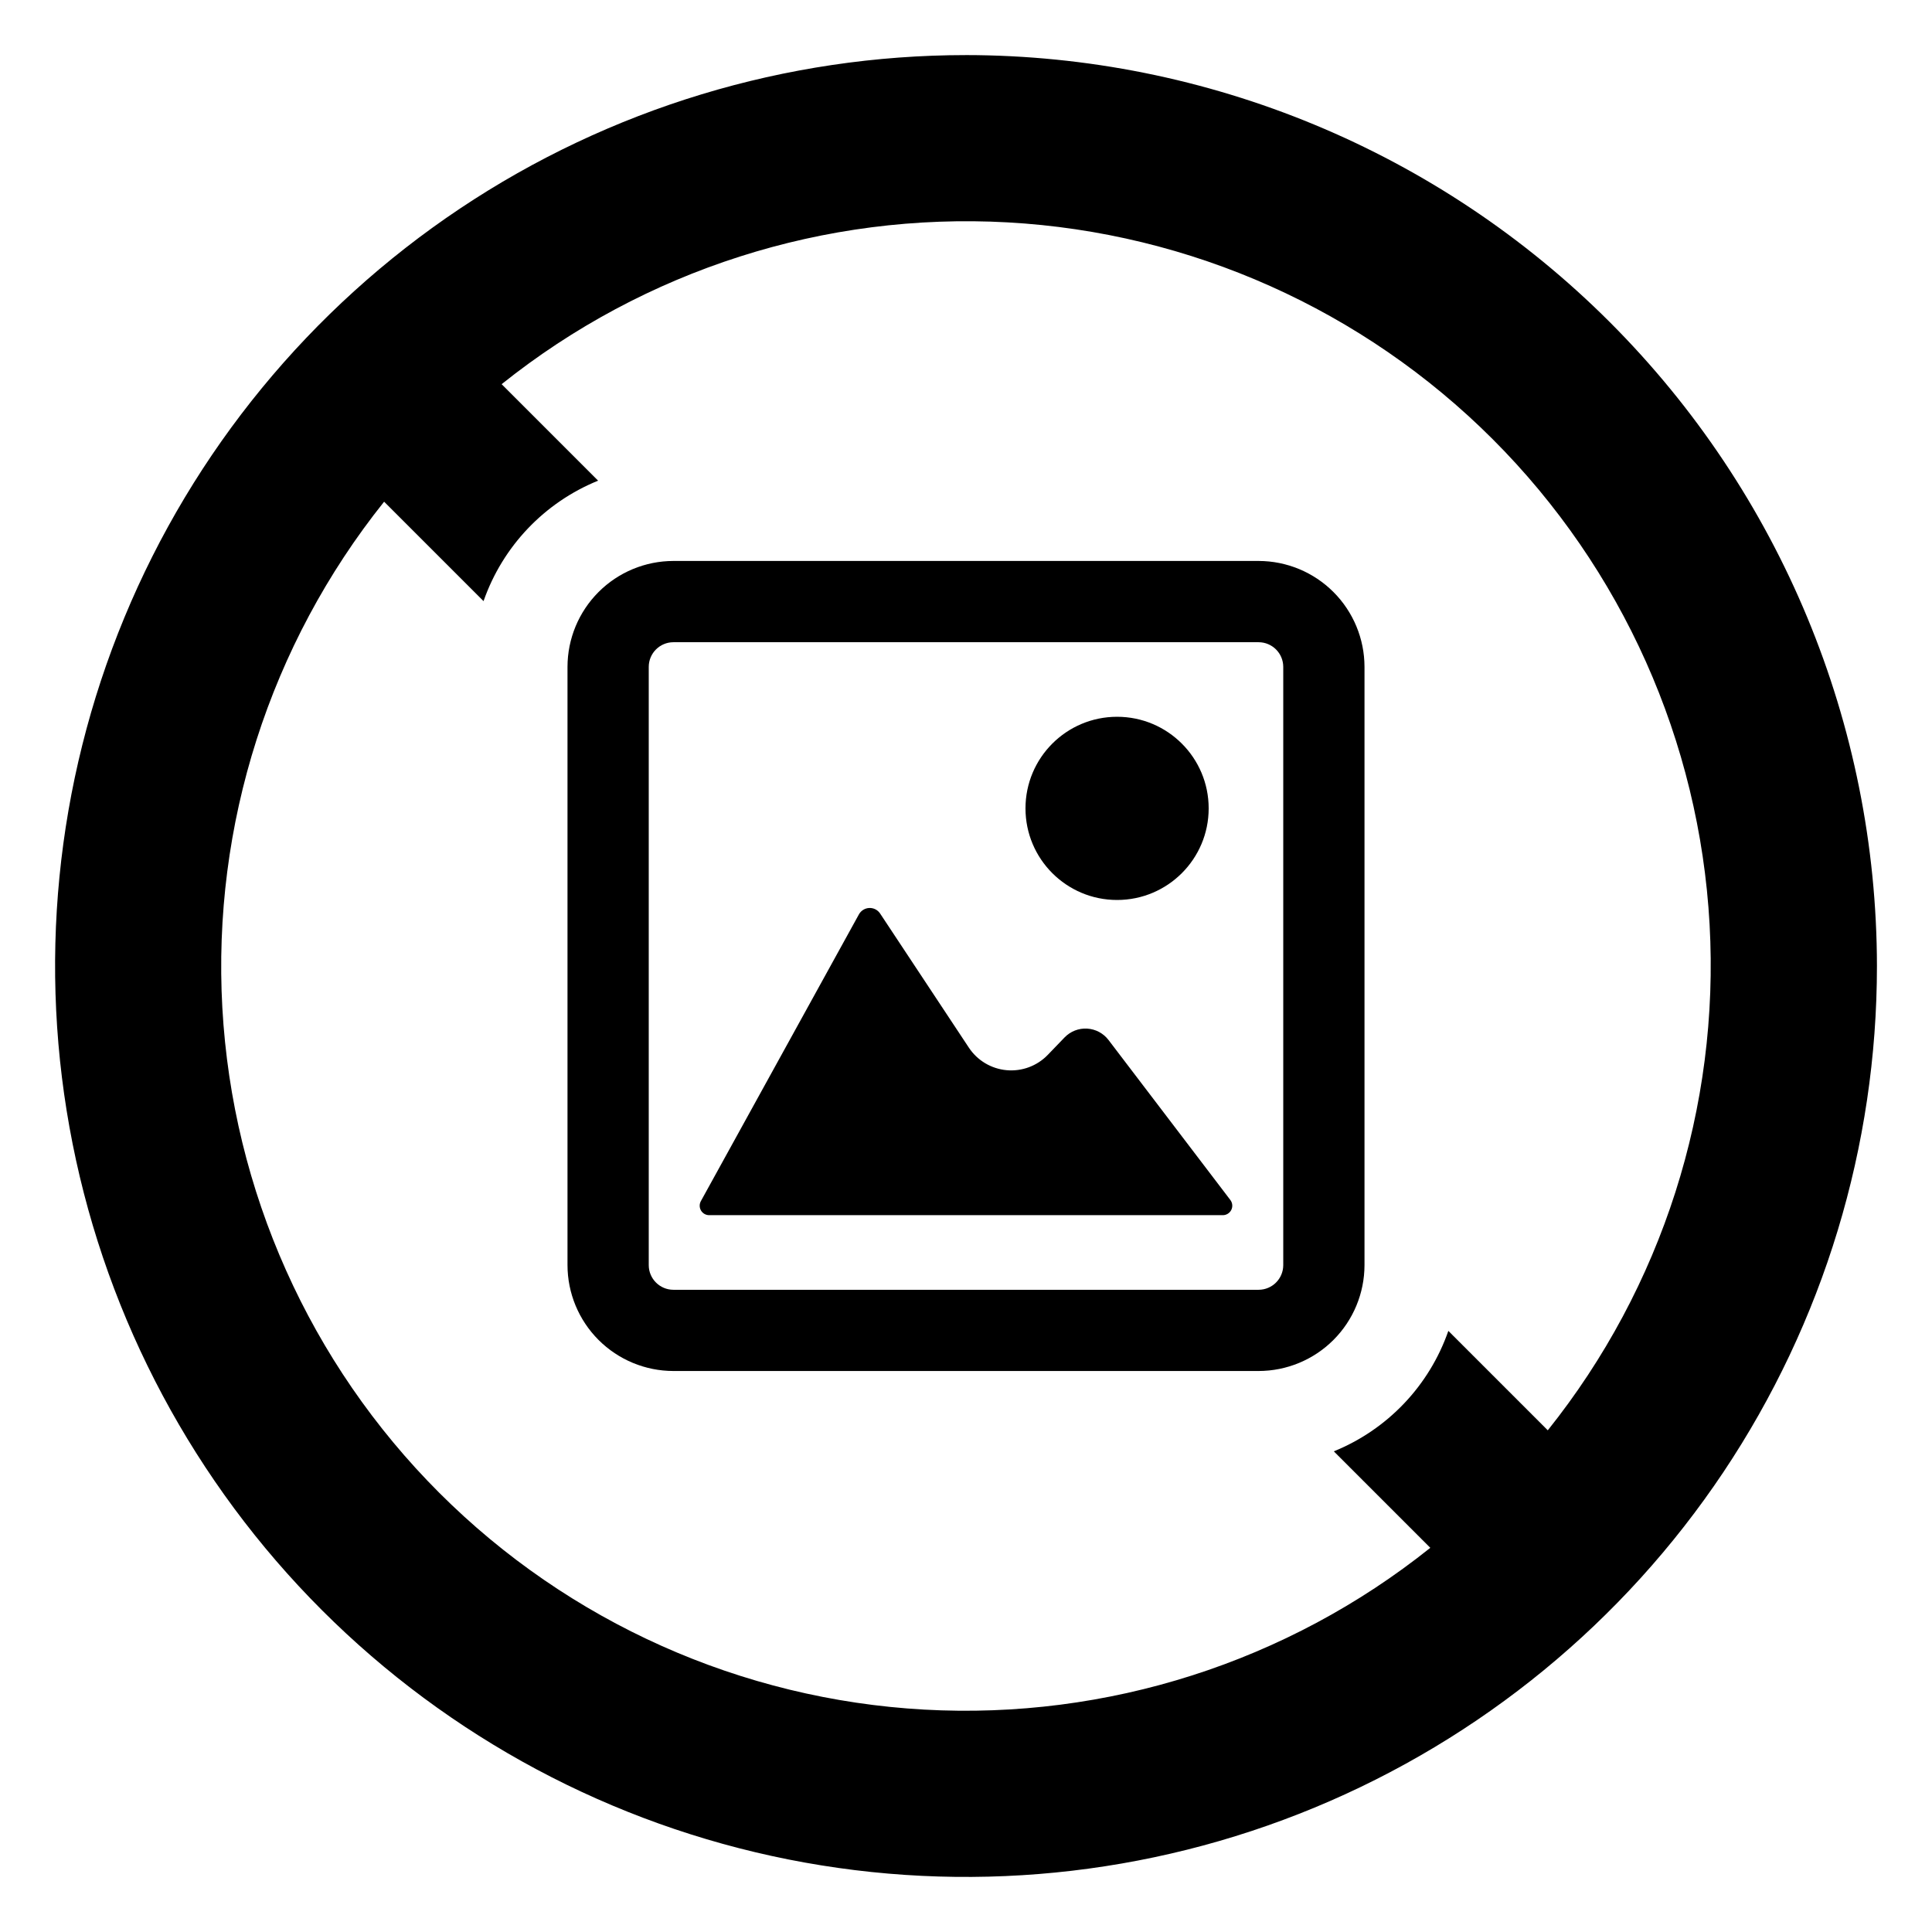 <?xml version="1.0" encoding="UTF-8"?>
<!-- Uploaded to: SVG Repo, www.svgrepo.com, Generator: SVG Repo Mixer Tools -->
<svg fill="#000000" width="800px" height="800px" version="1.1" viewBox="144 144 512 512" xmlns="http://www.w3.org/2000/svg">
 <g>
  <path d="m477.54 292.66h-155.08c-7.441 0.008-14.574 2.969-19.836 8.23-5.262 5.262-8.223 12.395-8.23 19.836v158.54c0.008 7.438 2.969 14.574 8.23 19.836 5.262 5.262 12.395 8.219 19.836 8.227h155.08c7.441-0.008 14.574-2.965 19.836-8.227 5.262-5.262 8.223-12.395 8.23-19.836v-158.54c-0.008-7.441-2.969-14.574-8.23-19.836-5.262-5.262-12.395-8.223-19.836-8.23zm6.535 186.61c-0.004 3.606-2.926 6.531-6.535 6.535h-155.08c-3.606-0.004-6.531-2.93-6.535-6.535v-158.54c0.004-3.609 2.93-6.531 6.535-6.535h155.08c3.609 0.004 6.531 2.926 6.535 6.535z"/>
  <path d="m464.31 358.23c0 13.406-10.867 24.273-24.273 24.273s-24.273-10.867-24.273-24.273 10.867-24.277 24.273-24.277 24.273 10.871 24.273 24.277"/>
  <path d="m437.77 419.61c-1.359-1.785-3.43-2.887-5.668-3.019-2.242-0.129-4.426 0.727-5.981 2.34l-4.445 4.617c-2.832 2.941-6.852 4.434-10.918 4.062-4.066-0.371-7.746-2.566-10-5.973l-23.516-35.539c-0.637-0.961-1.727-1.52-2.875-1.473-1.148 0.047-2.191 0.691-2.746 1.695l-41.883 75.988c-0.43 0.781-0.414 1.727 0.035 2.492 0.453 0.766 1.277 1.234 2.164 1.234h136.12c0.953 0 1.824-0.543 2.25-1.398 0.422-0.855 0.324-1.875-0.258-2.633z"/>
  <path d="m400 158.6c-47.746 0-94.418 14.16-134.12 40.684-39.695 26.527-70.637 64.23-88.906 108.34-18.27 44.109-23.051 92.648-13.734 139.48 9.316 46.824 32.309 89.84 66.07 123.6 33.762 33.762 76.773 56.75 123.6 66.066 46.828 9.312 95.367 4.531 139.48-13.742 44.109-18.273 81.812-49.215 108.34-88.914 26.523-39.699 40.684-86.371 40.68-134.12-0.074-64-25.531-125.36-70.789-170.62-45.258-45.254-106.62-70.707-170.62-70.777zm154.18 364.45-26.352-26.352c-5.055 14.512-16.113 26.141-30.352 31.922l25.57 25.57c-37.906 30.301-85.656 45.566-134.11 42.875s-94.219-23.152-128.54-57.469c-34.316-34.312-54.777-80.074-57.473-128.53-2.691-48.453 12.57-96.199 42.871-134.11l26.348 26.348v0.004c5.062-14.512 16.125-26.141 30.363-31.926l-25.566-25.57c37.902-30.305 85.652-45.57 134.11-42.879 48.453 2.691 94.219 23.152 128.54 57.469 34.316 34.316 54.777 80.078 57.469 128.54 2.691 48.457-12.574 96.203-42.883 134.11z"/>
 </g>
</svg>